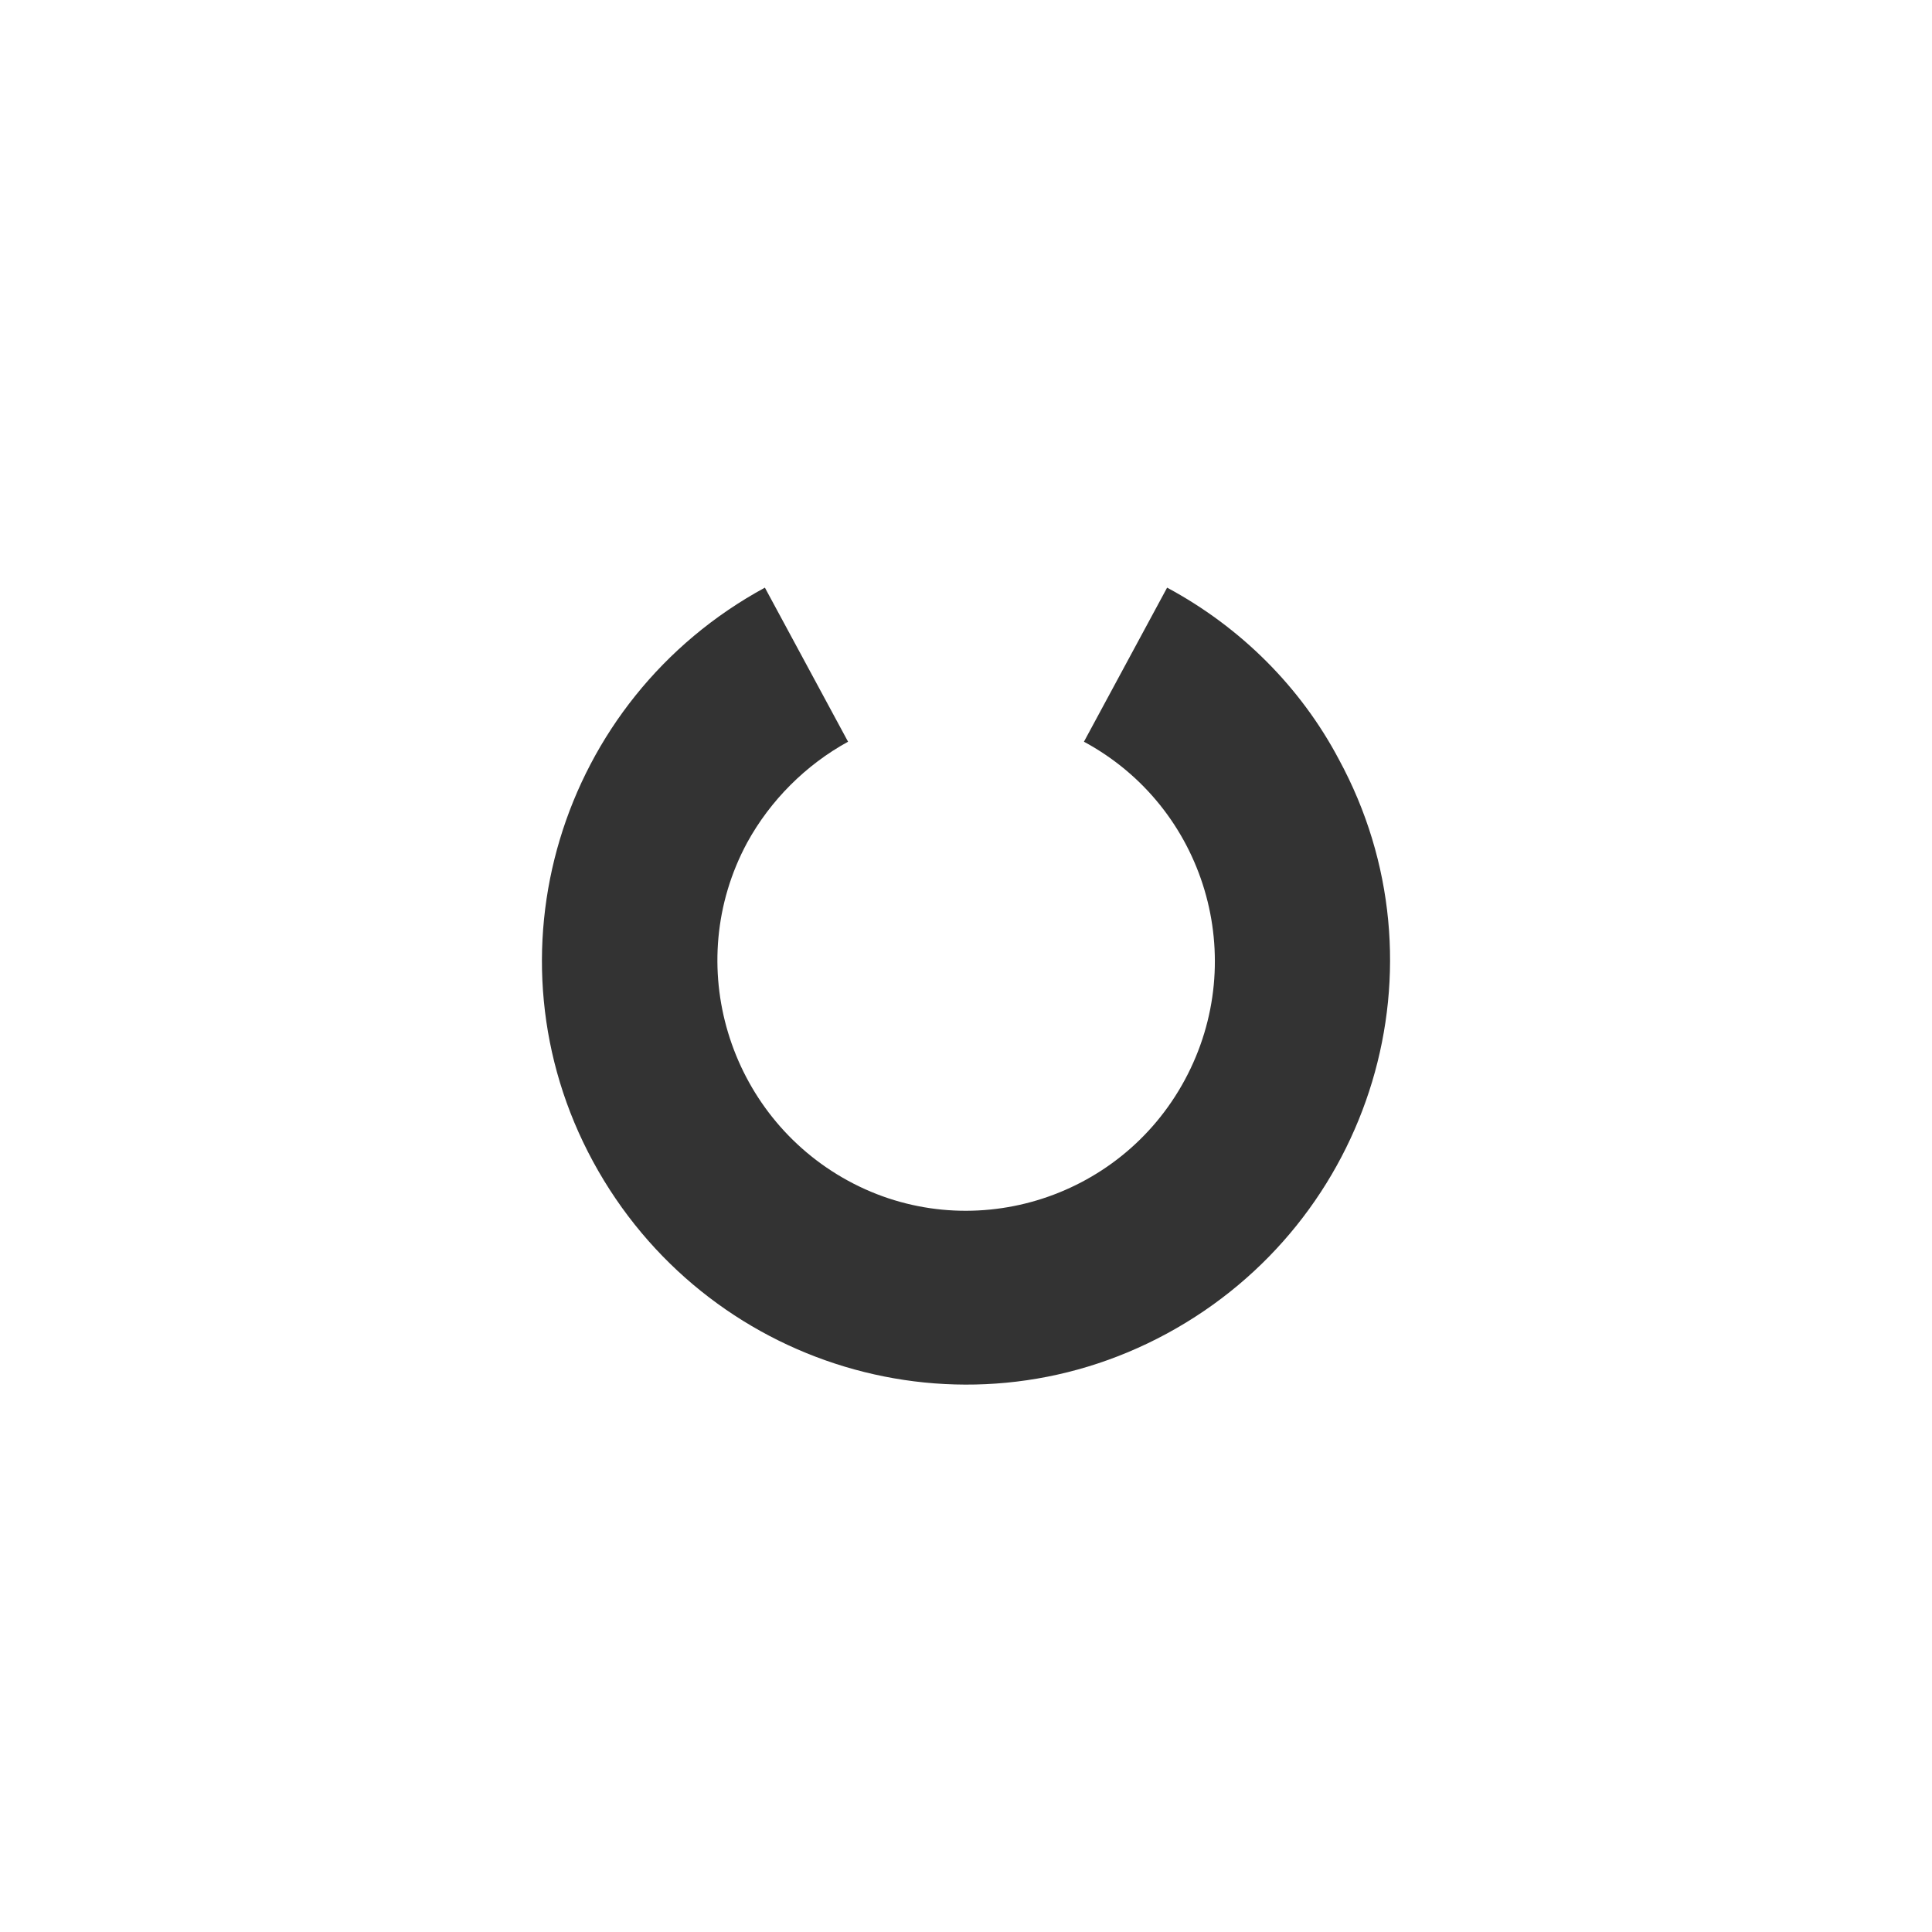 <?xml version="1.0" encoding="utf-8"?>
<!-- Generator: Adobe Illustrator 23.0.0, SVG Export Plug-In . SVG Version: 6.00 Build 0)  -->
<svg version="1.1" id="图层_1" xmlns="http://www.w3.org/2000/svg" xmlns:xlink="http://www.w3.org/1999/xlink" x="0px" y="0px"
	 viewBox="0 0 141.7 141.7" style="enable-background:new 0 0 141.7 141.7;" xml:space="preserve">
<style type="text/css">
	.st0{fill:#333333;}
</style>
<title>画板 1 副本 25</title>
<path class="st0" d="M85.6,43.1l-6.1,11.3c8.9,4.8,12.2,15.9,7.4,24.8S71,91.4,62.2,86.6S50,70.7,54.8,61.8c1.7-3.1,4.3-5.7,7.4-7.4
	l-6.1-11.3c-15.1,8.2-20.8,27-12.6,42.1s27,20.8,42.1,12.6s20.8-27,12.6-42.1C95.4,50.4,91,46,85.6,43.1z"/>
</svg>
